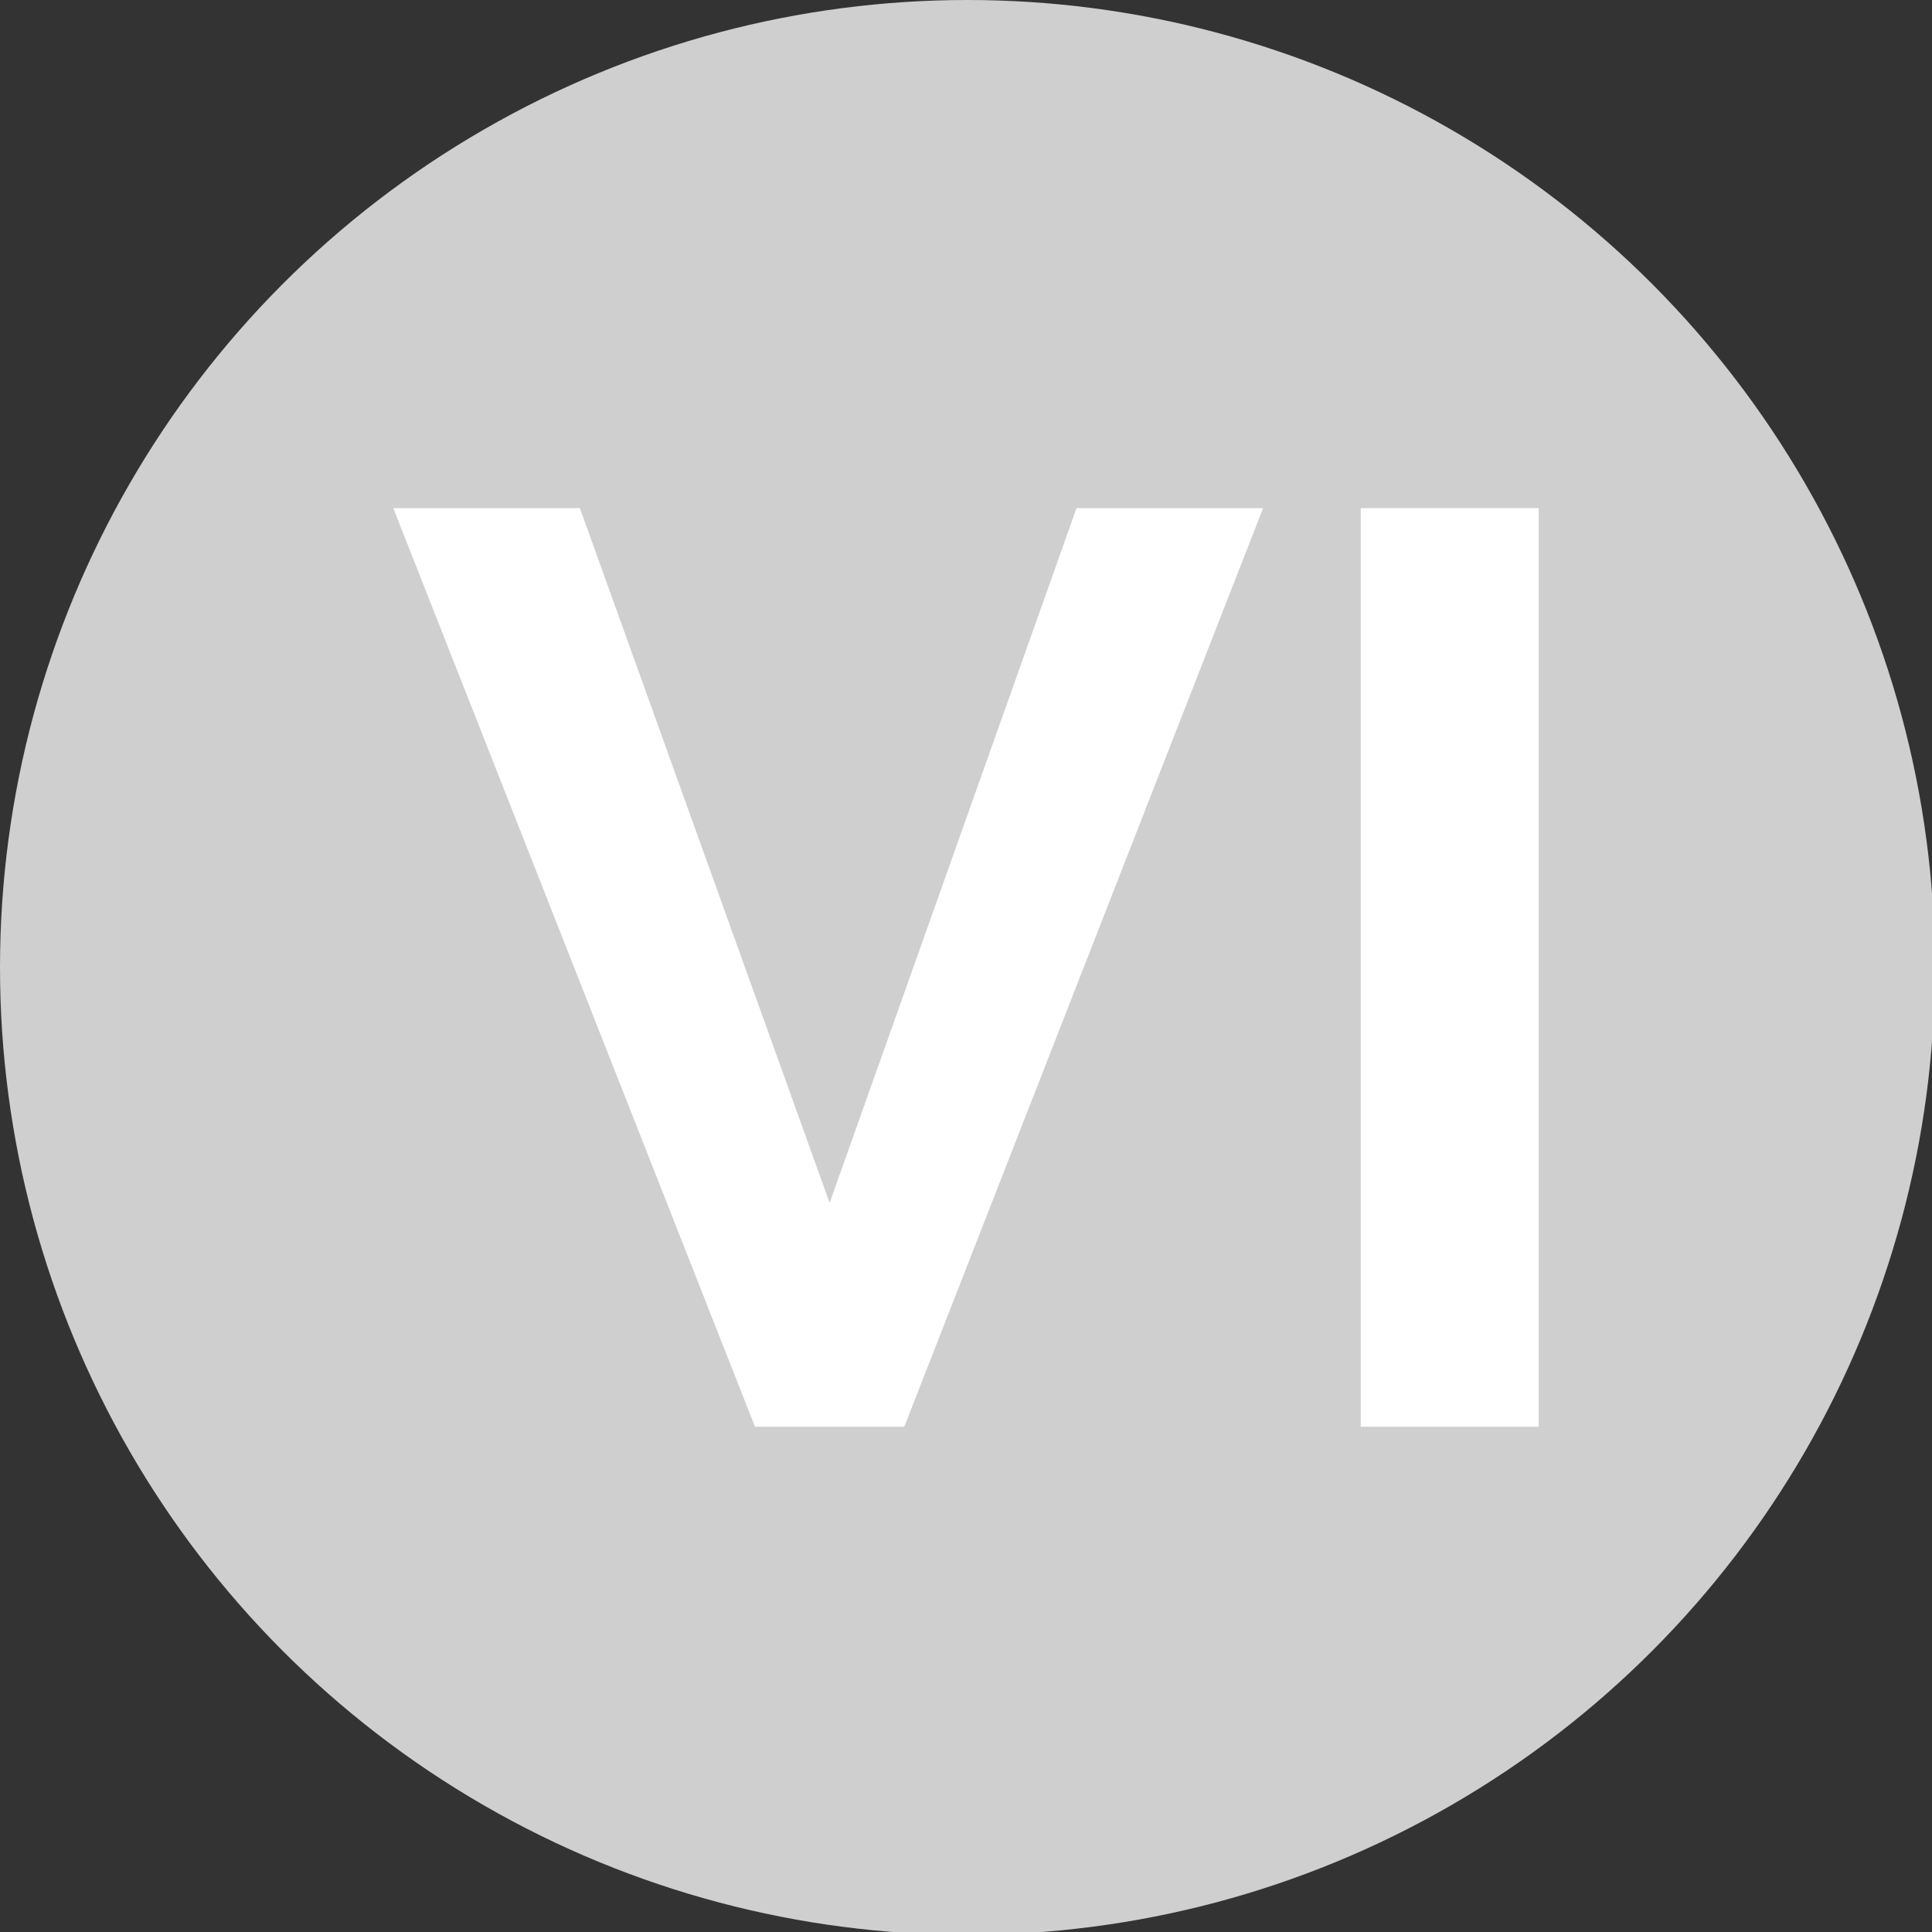 <?xml version="1.0" encoding="utf-8"?>
<!-- Generator: Adobe Illustrator 19.0.0, SVG Export Plug-In . SVG Version: 6.00 Build 0)  -->
<svg version="1.1" id="Layer_1" xmlns="http://www.w3.org/2000/svg" xmlns:xlink="http://www.w3.org/1999/xlink" x="0px" y="0px"
	 viewBox="0 0 67.3 67.3" style="enable-background:new 0 0 67.3 67.3;" xml:space="preserve">
<rect x="0" y="0" width="67.3" height="67.3" fill="#333333" stroke="none"/>
<style type="text/css">
	.st0{fill:#CFCFCF;}
	.st1{fill:#FFFFFF;}
</style>
<circle id="XMLID_37_" class="st0" cx="33.7" cy="33.7" r="33.7"/>
<g id="XMLID_14_">
	<path id="XMLID_35_" class="st1" d="M20.2,17.7l8.7,24.2l8.6-24.2H44l-12.5,32h-5.2l-12.6-32H20.2z"/>
	<path id="XMLID_25_" class="st1" d="M47.4,49.7v-32h6.2v32H47.4z"/>
</g>
</svg>
